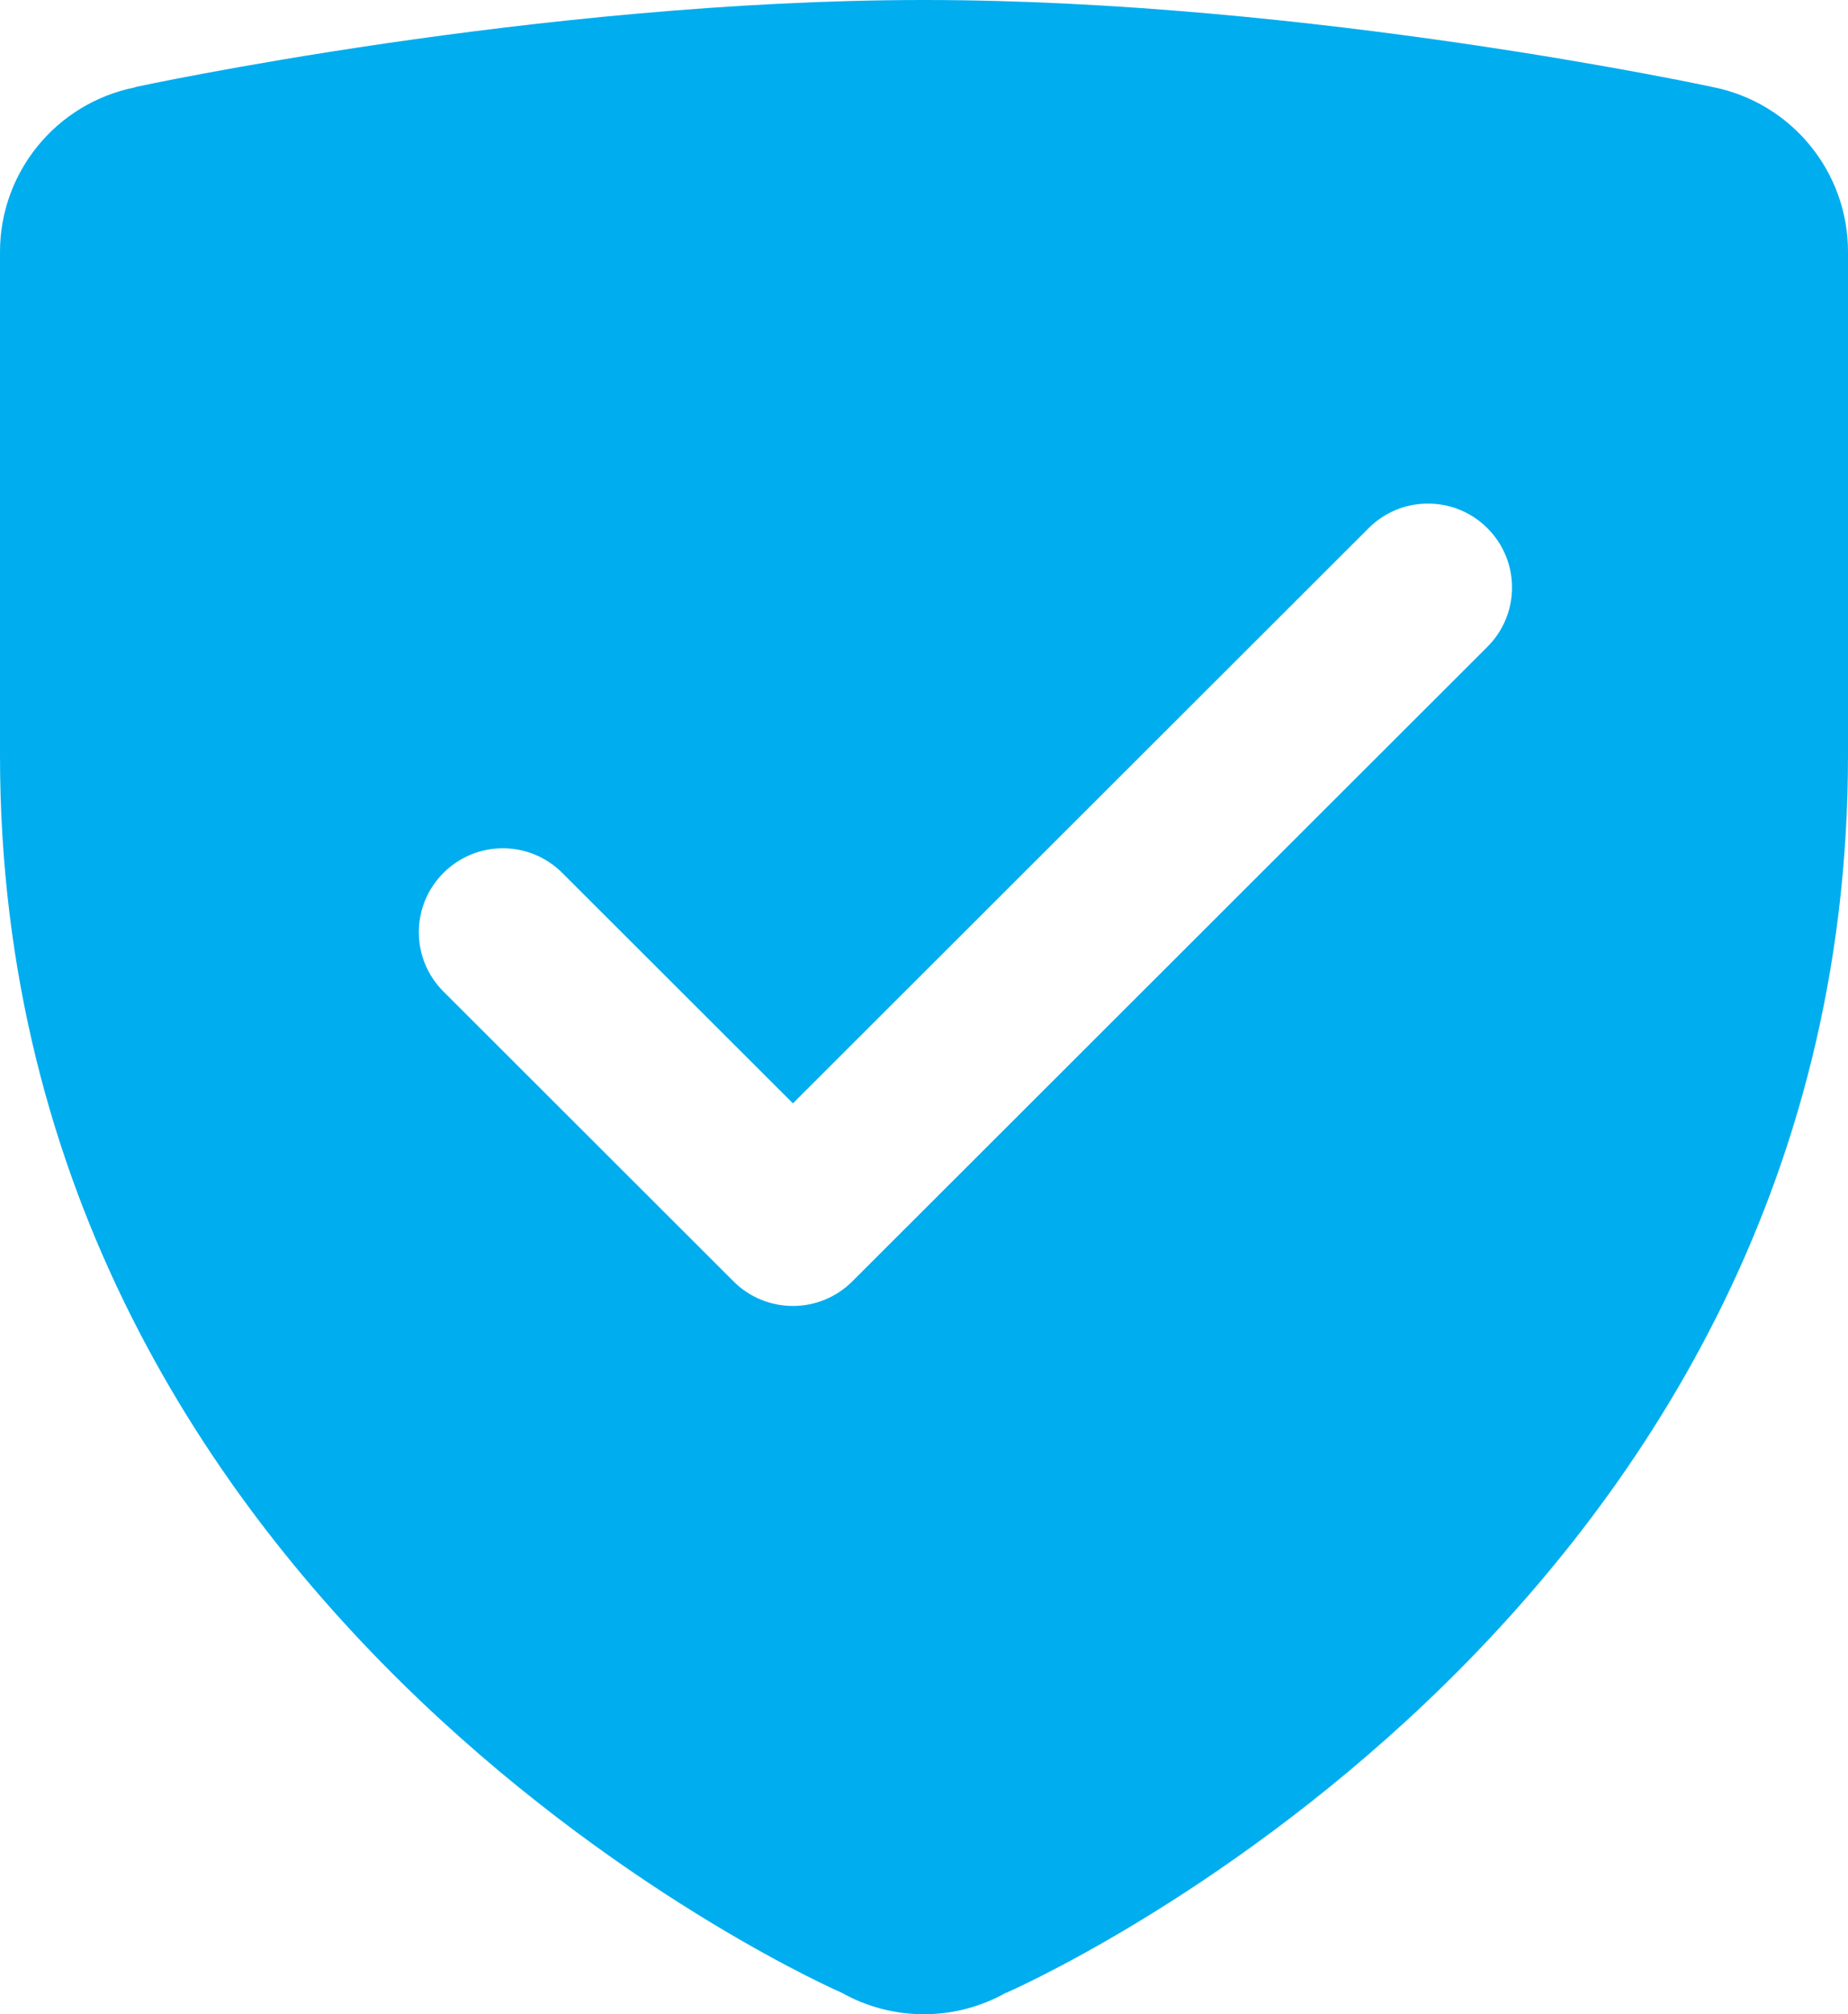<?xml version="1.0" encoding="UTF-8"?>
<svg width="78px" height="85px" viewBox="0 0 78 85" version="1.1" xmlns="http://www.w3.org/2000/svg" xmlns:xlink="http://www.w3.org/1999/xlink">
    <!-- Generator: Sketch 52.5 (67469) - http://www.bohemiancoding.com/sketch -->
    <title>icon-safety</title>
    <desc>Created with Sketch.</desc>
    <g id="Page-1" stroke="none" stroke-width="1" fill="none" fill-rule="evenodd">
        <g id="icon-safety" fill="#00ADEF" fill-rule="nonzero">
            <path d="M39,0 C22.684,0 5.713,3.673 5.713,3.673 L5.699,3.687 C2.388,4.349 0.004,7.252 0,10.625 L0,31.875 C0,68.701 35.531,84.094 35.531,84.094 C36.59,84.688 37.785,85 39,85 C40.21,84.997 41.4,84.686 42.455,84.094 L42.469,84.094 C42.473,84.094 78,68.701 78,31.875 L78,10.625 C78.002,7.242 75.609,4.33 72.287,3.673 C72.287,3.673 55.316,0 39,0 Z M60.273,21.25 C61.179,21.25 62.086,21.595 62.779,22.288 C64.166,23.672 64.166,25.911 62.779,27.296 L35.974,54.073 C35.307,54.739 34.407,55.11 33.467,55.11 C32.528,55.11 31.623,54.739 30.96,54.073 L18.718,41.843 C17.331,40.458 17.331,38.22 18.718,36.835 C20.104,35.45 22.345,35.45 23.731,36.835 L33.467,46.56 L57.766,22.288 C58.459,21.595 59.366,21.25 60.273,21.25 Z" id="Shape"></path>
        </g>
    </g>
</svg>